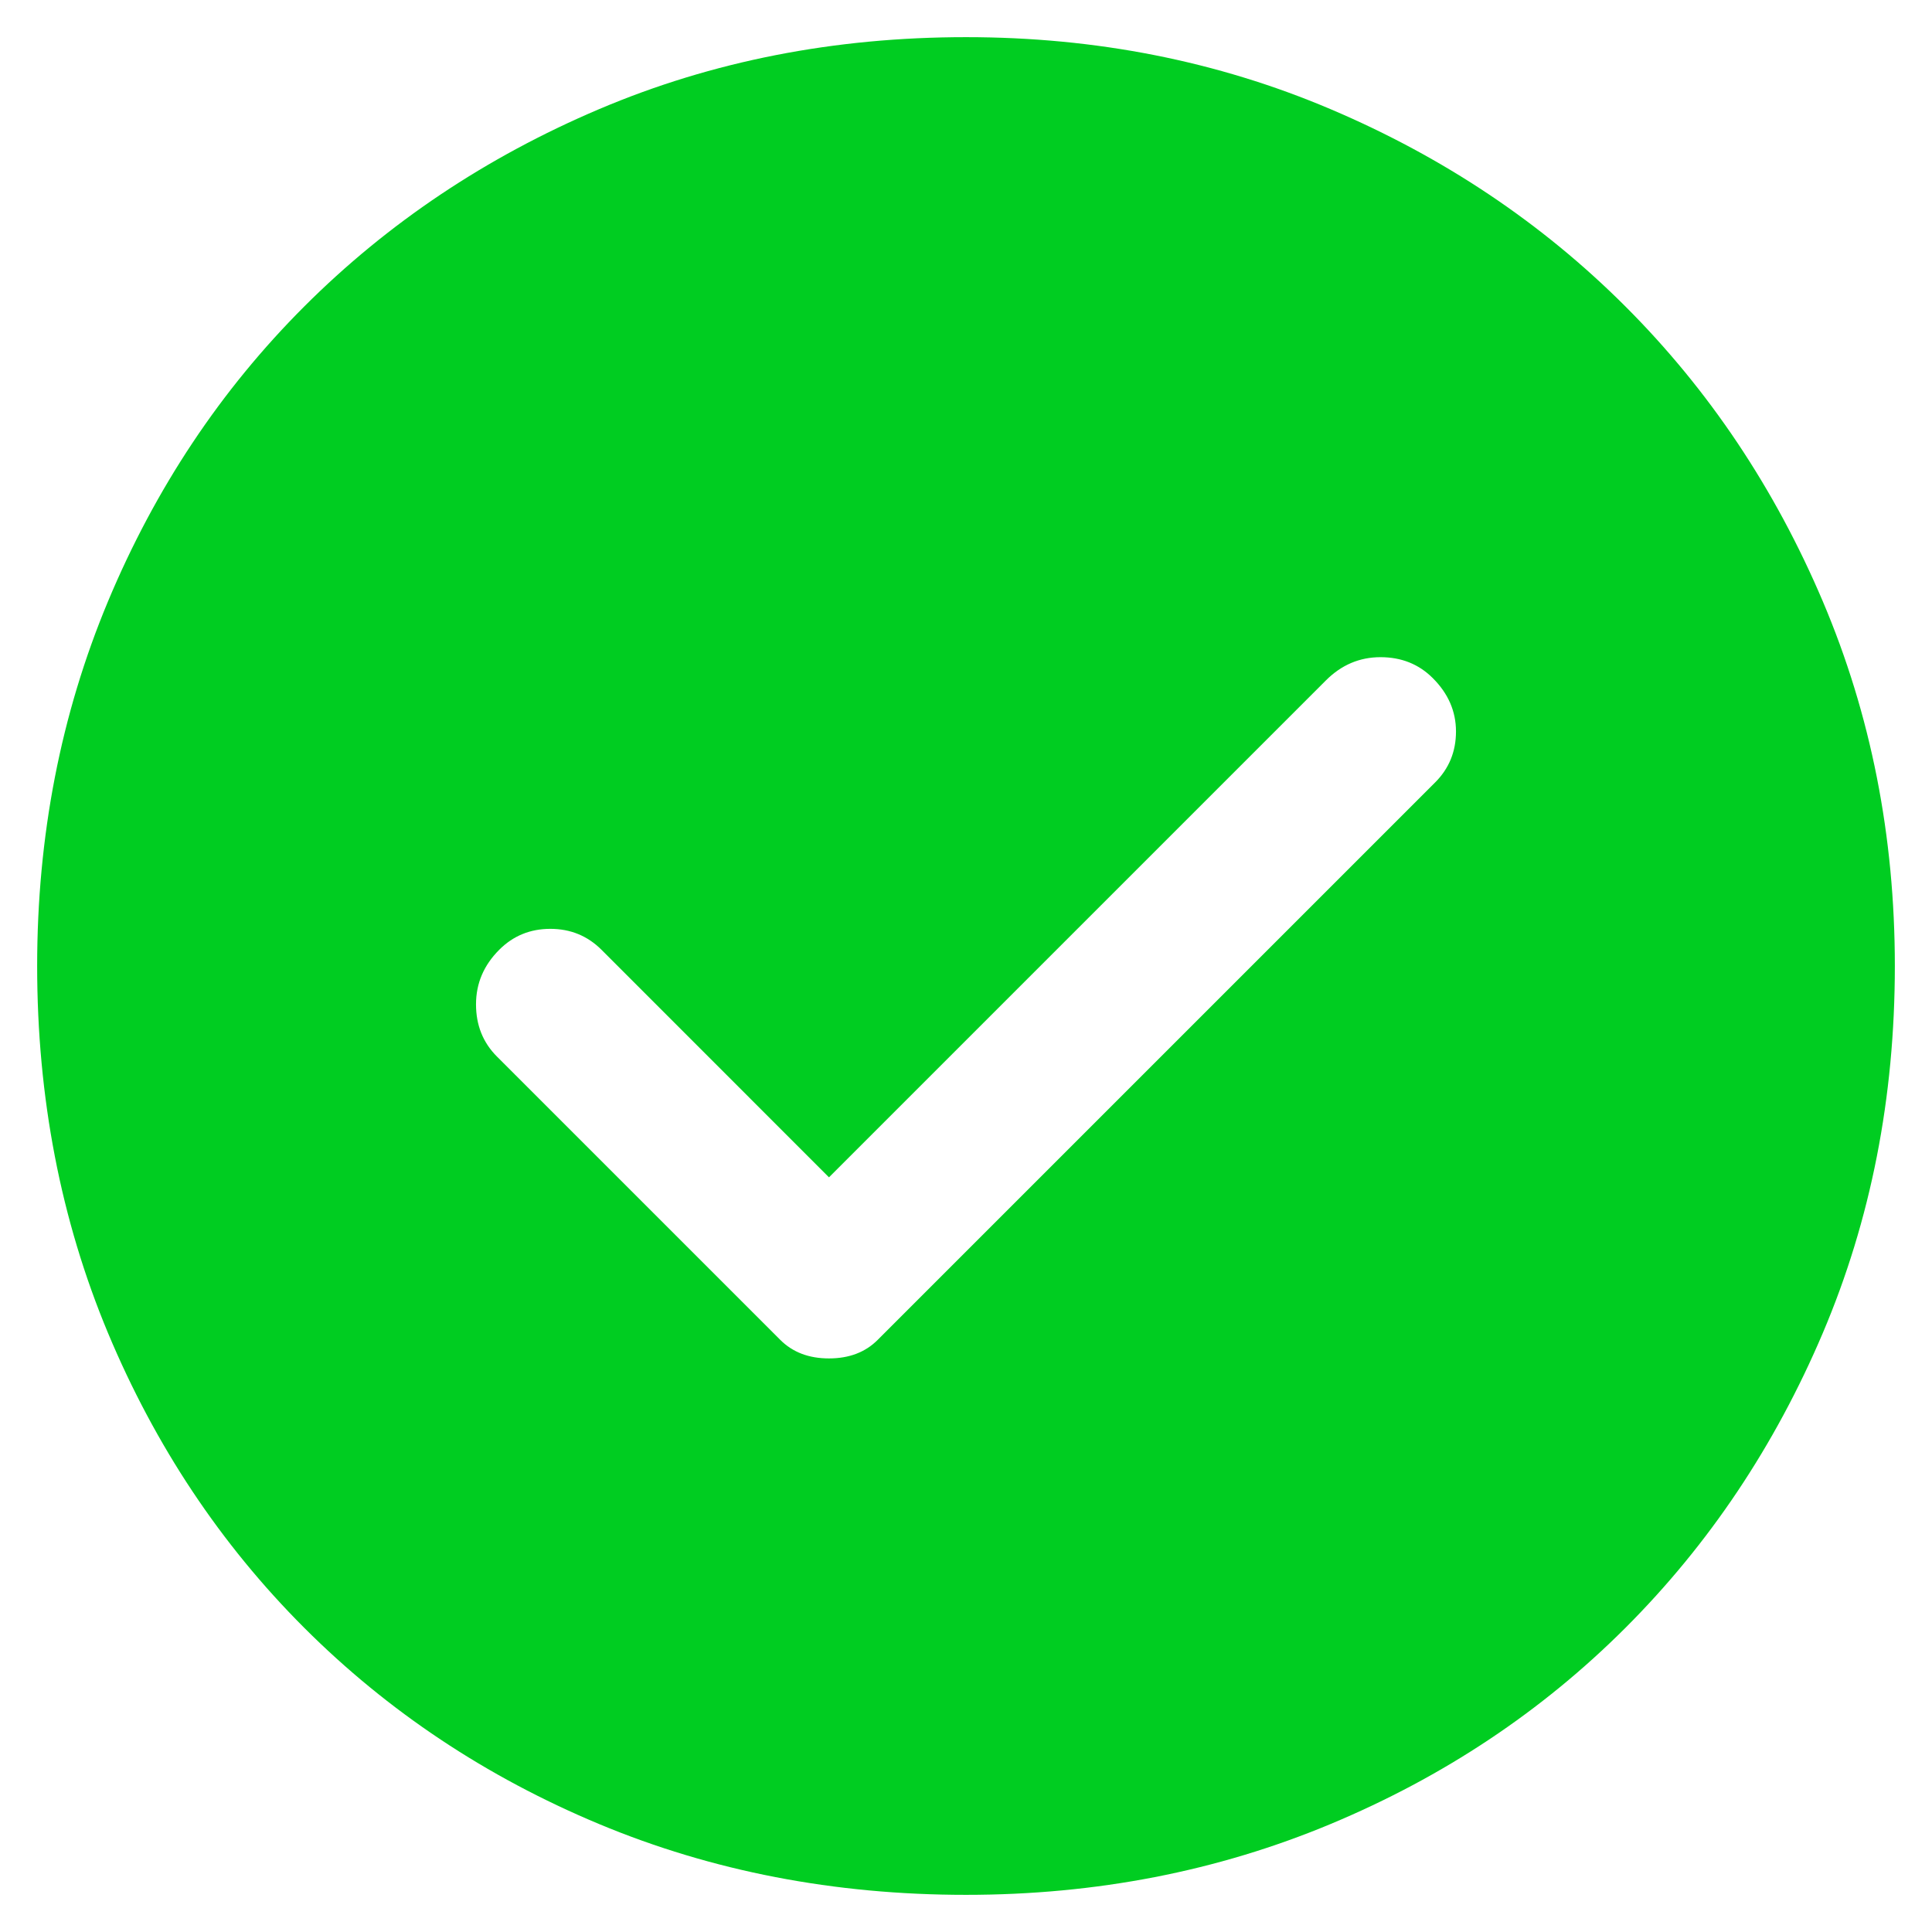 <svg width="26" height="26" viewBox="0 0 26 26" fill="none" xmlns="http://www.w3.org/2000/svg">
<path d="M11.156 15.844L8.094 12.781C7.906 12.594 7.677 12.5 7.406 12.5C7.135 12.5 6.906 12.594 6.719 12.781C6.51 12.99 6.406 13.234 6.406 13.516C6.406 13.797 6.5 14.031 6.688 14.219L10.5 18.031C10.667 18.198 10.885 18.281 11.156 18.281C11.427 18.281 11.646 18.198 11.812 18.031L19.312 10.531C19.5 10.344 19.594 10.115 19.594 9.844C19.594 9.573 19.49 9.333 19.281 9.125C19.094 8.938 18.859 8.844 18.578 8.844C18.297 8.844 18.052 8.948 17.844 9.156L11.156 15.844ZM13 25.5C11.229 25.5 9.583 25.182 8.062 24.547C6.542 23.912 5.219 23.031 4.094 21.906C2.969 20.781 2.089 19.458 1.453 17.938C0.818 16.417 0.5 14.771 0.5 13C0.5 11.25 0.818 9.615 1.453 8.094C2.089 6.573 2.969 5.25 4.094 4.125C5.219 3 6.542 2.115 8.062 1.469C9.583 0.823 11.229 0.5 13 0.5C14.75 0.5 16.385 0.823 17.906 1.469C19.427 2.115 20.75 3 21.875 4.125C23 5.25 23.885 6.573 24.531 8.094C25.177 9.615 25.5 11.25 25.5 13C25.5 14.771 25.177 16.417 24.531 17.938C23.885 19.458 23 20.781 21.875 21.906C20.75 23.031 19.427 23.912 17.906 24.547C16.385 25.182 14.75 25.5 13 25.5Z" fill="#00CD21"/>
</svg>
